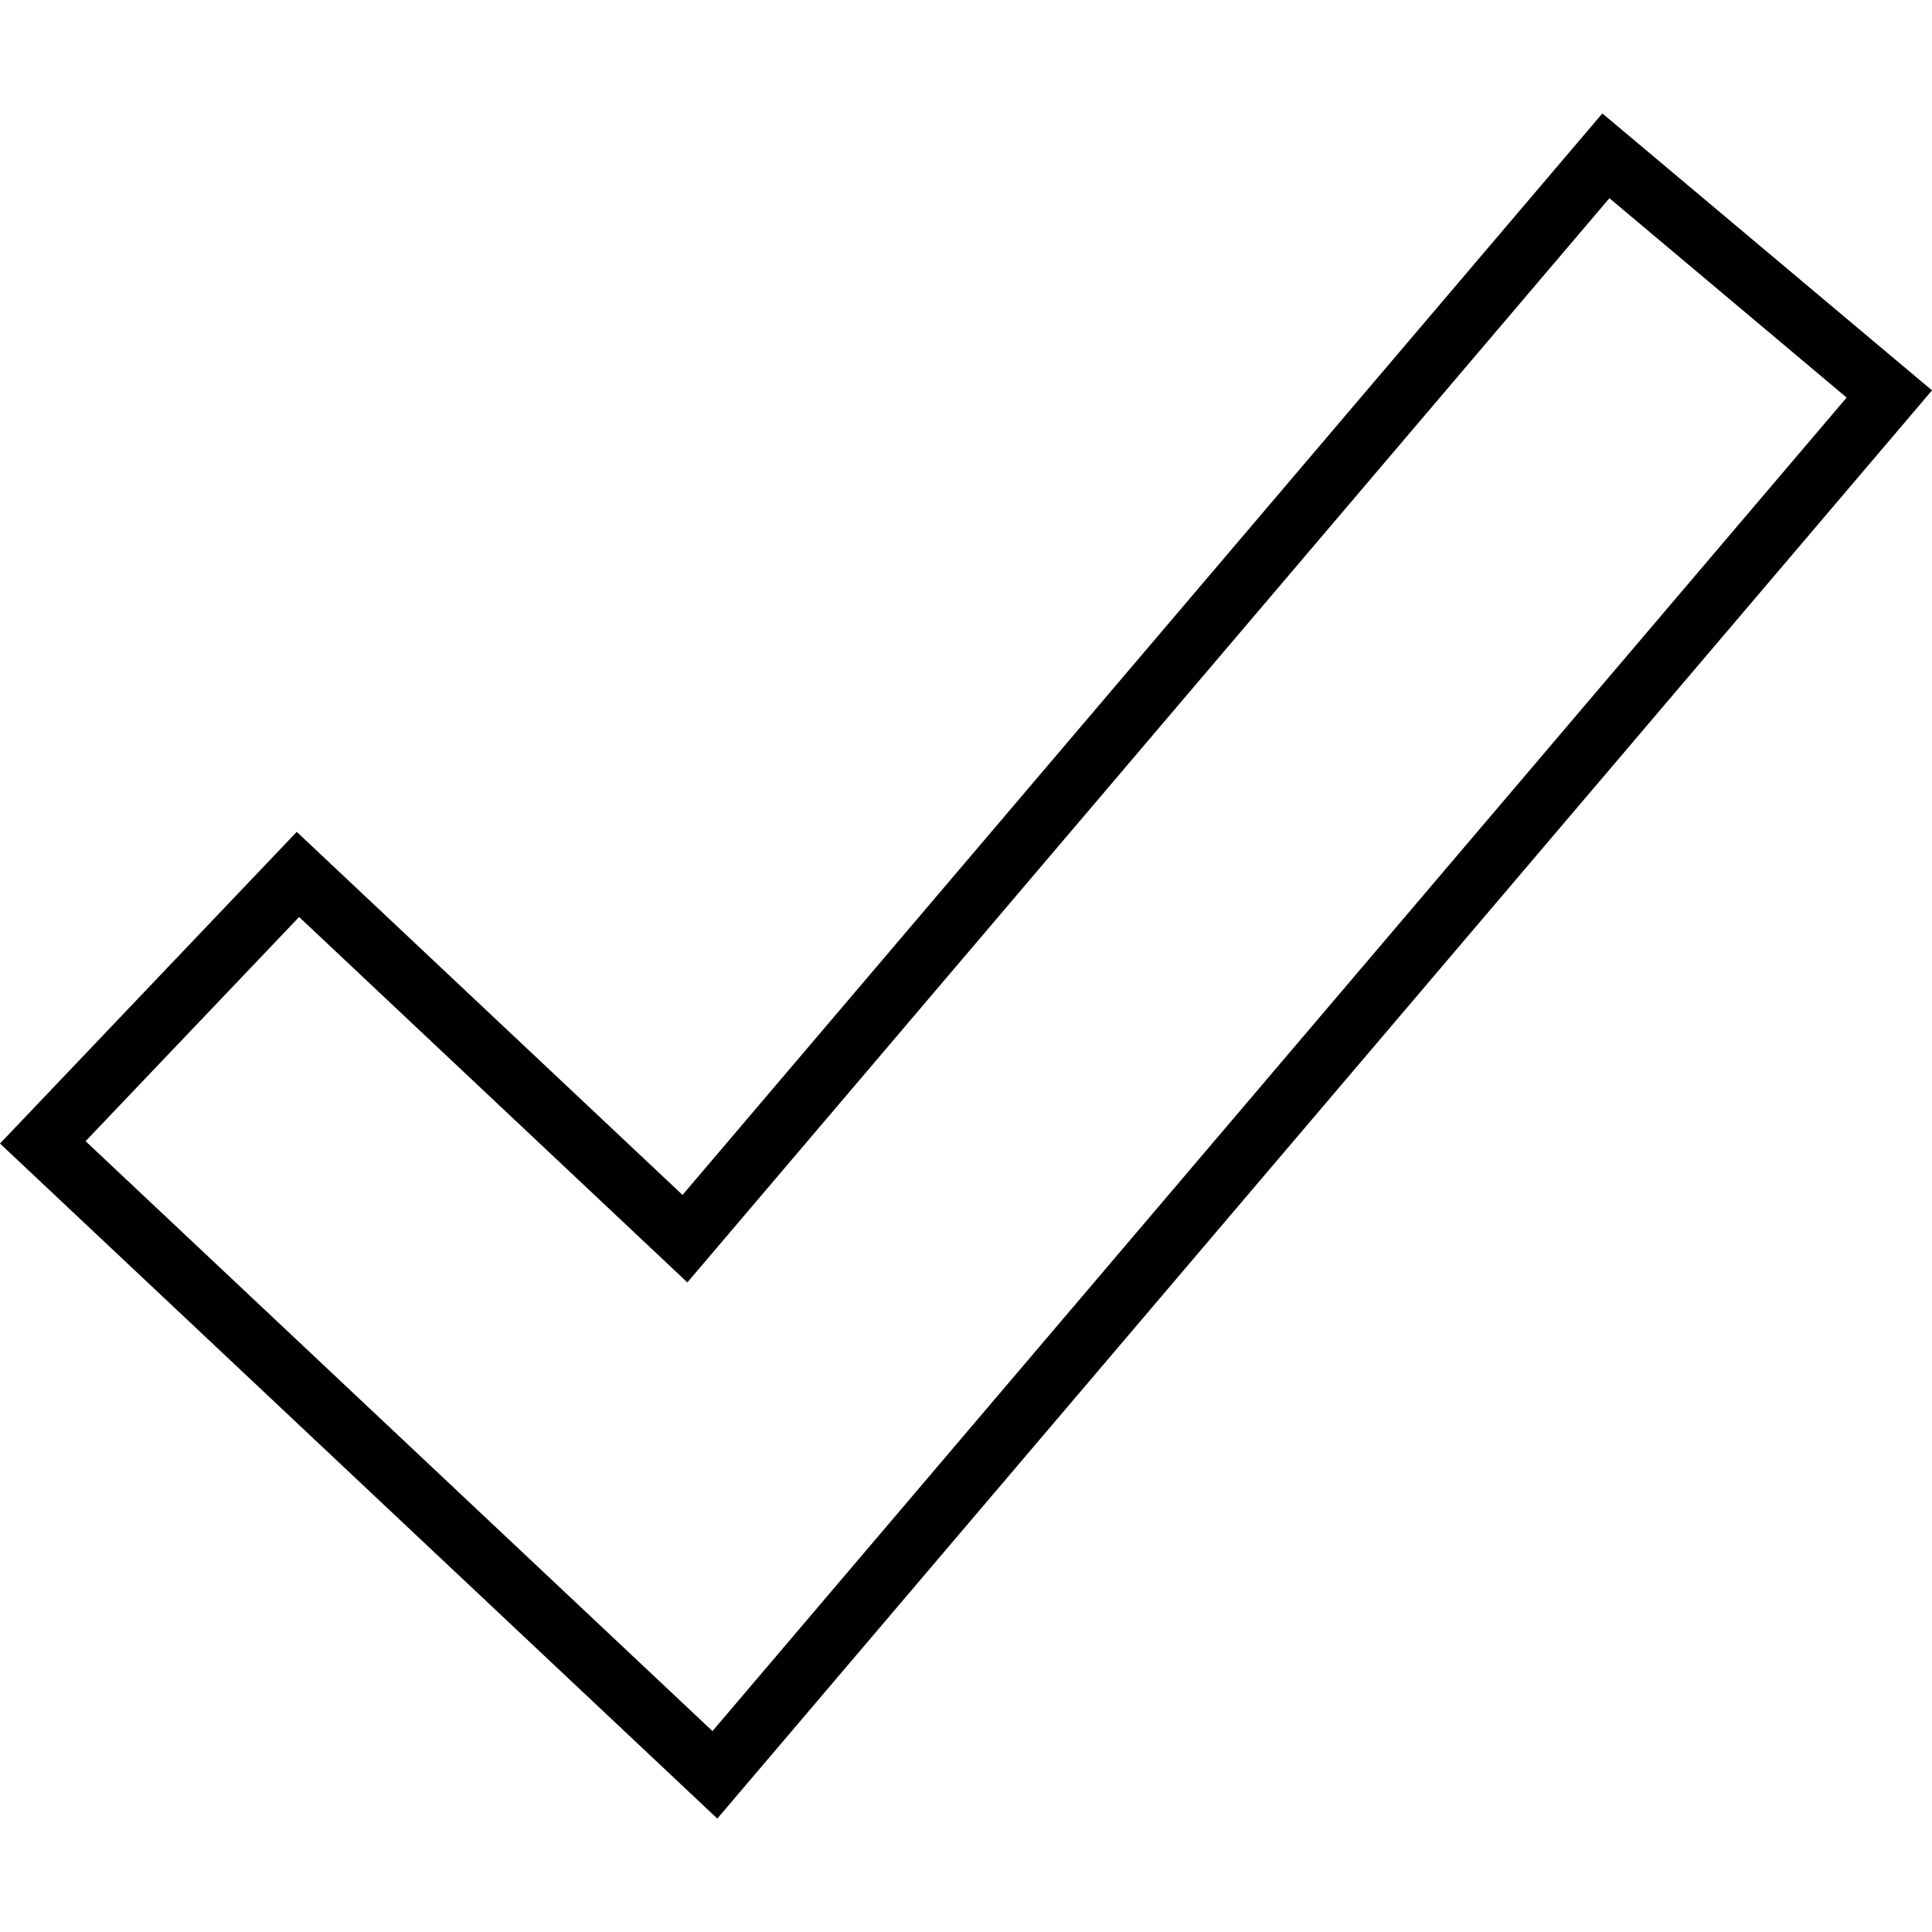 <?xml version="1.0" encoding="UTF-8" standalone="no"?><!-- icon666.com - MILLIONS OF FREE VECTOR ICONS --><svg width="1024" height="1024" version="1.1" id="Capa_1" xmlns="http://www.w3.org/2000/svg" xmlns:xlink="http://www.w3.org/1999/xlink" x="0px" y="0px" viewBox="0 0 490 490" style="enable-background:new 0 0 490 490;" xml:space="preserve"><g><g><path d="M181.928,461.234L0,290.026l75.265-79.048l97.842,92.085L406.392,28.766L490,99.008L181.928,461.234z M21.709,289.428 l158.992,149.618L468.35,100.832l-60.164-50.566L174.333,325.251l-98.47-92.683L21.709,289.428z"/></g></g></svg>